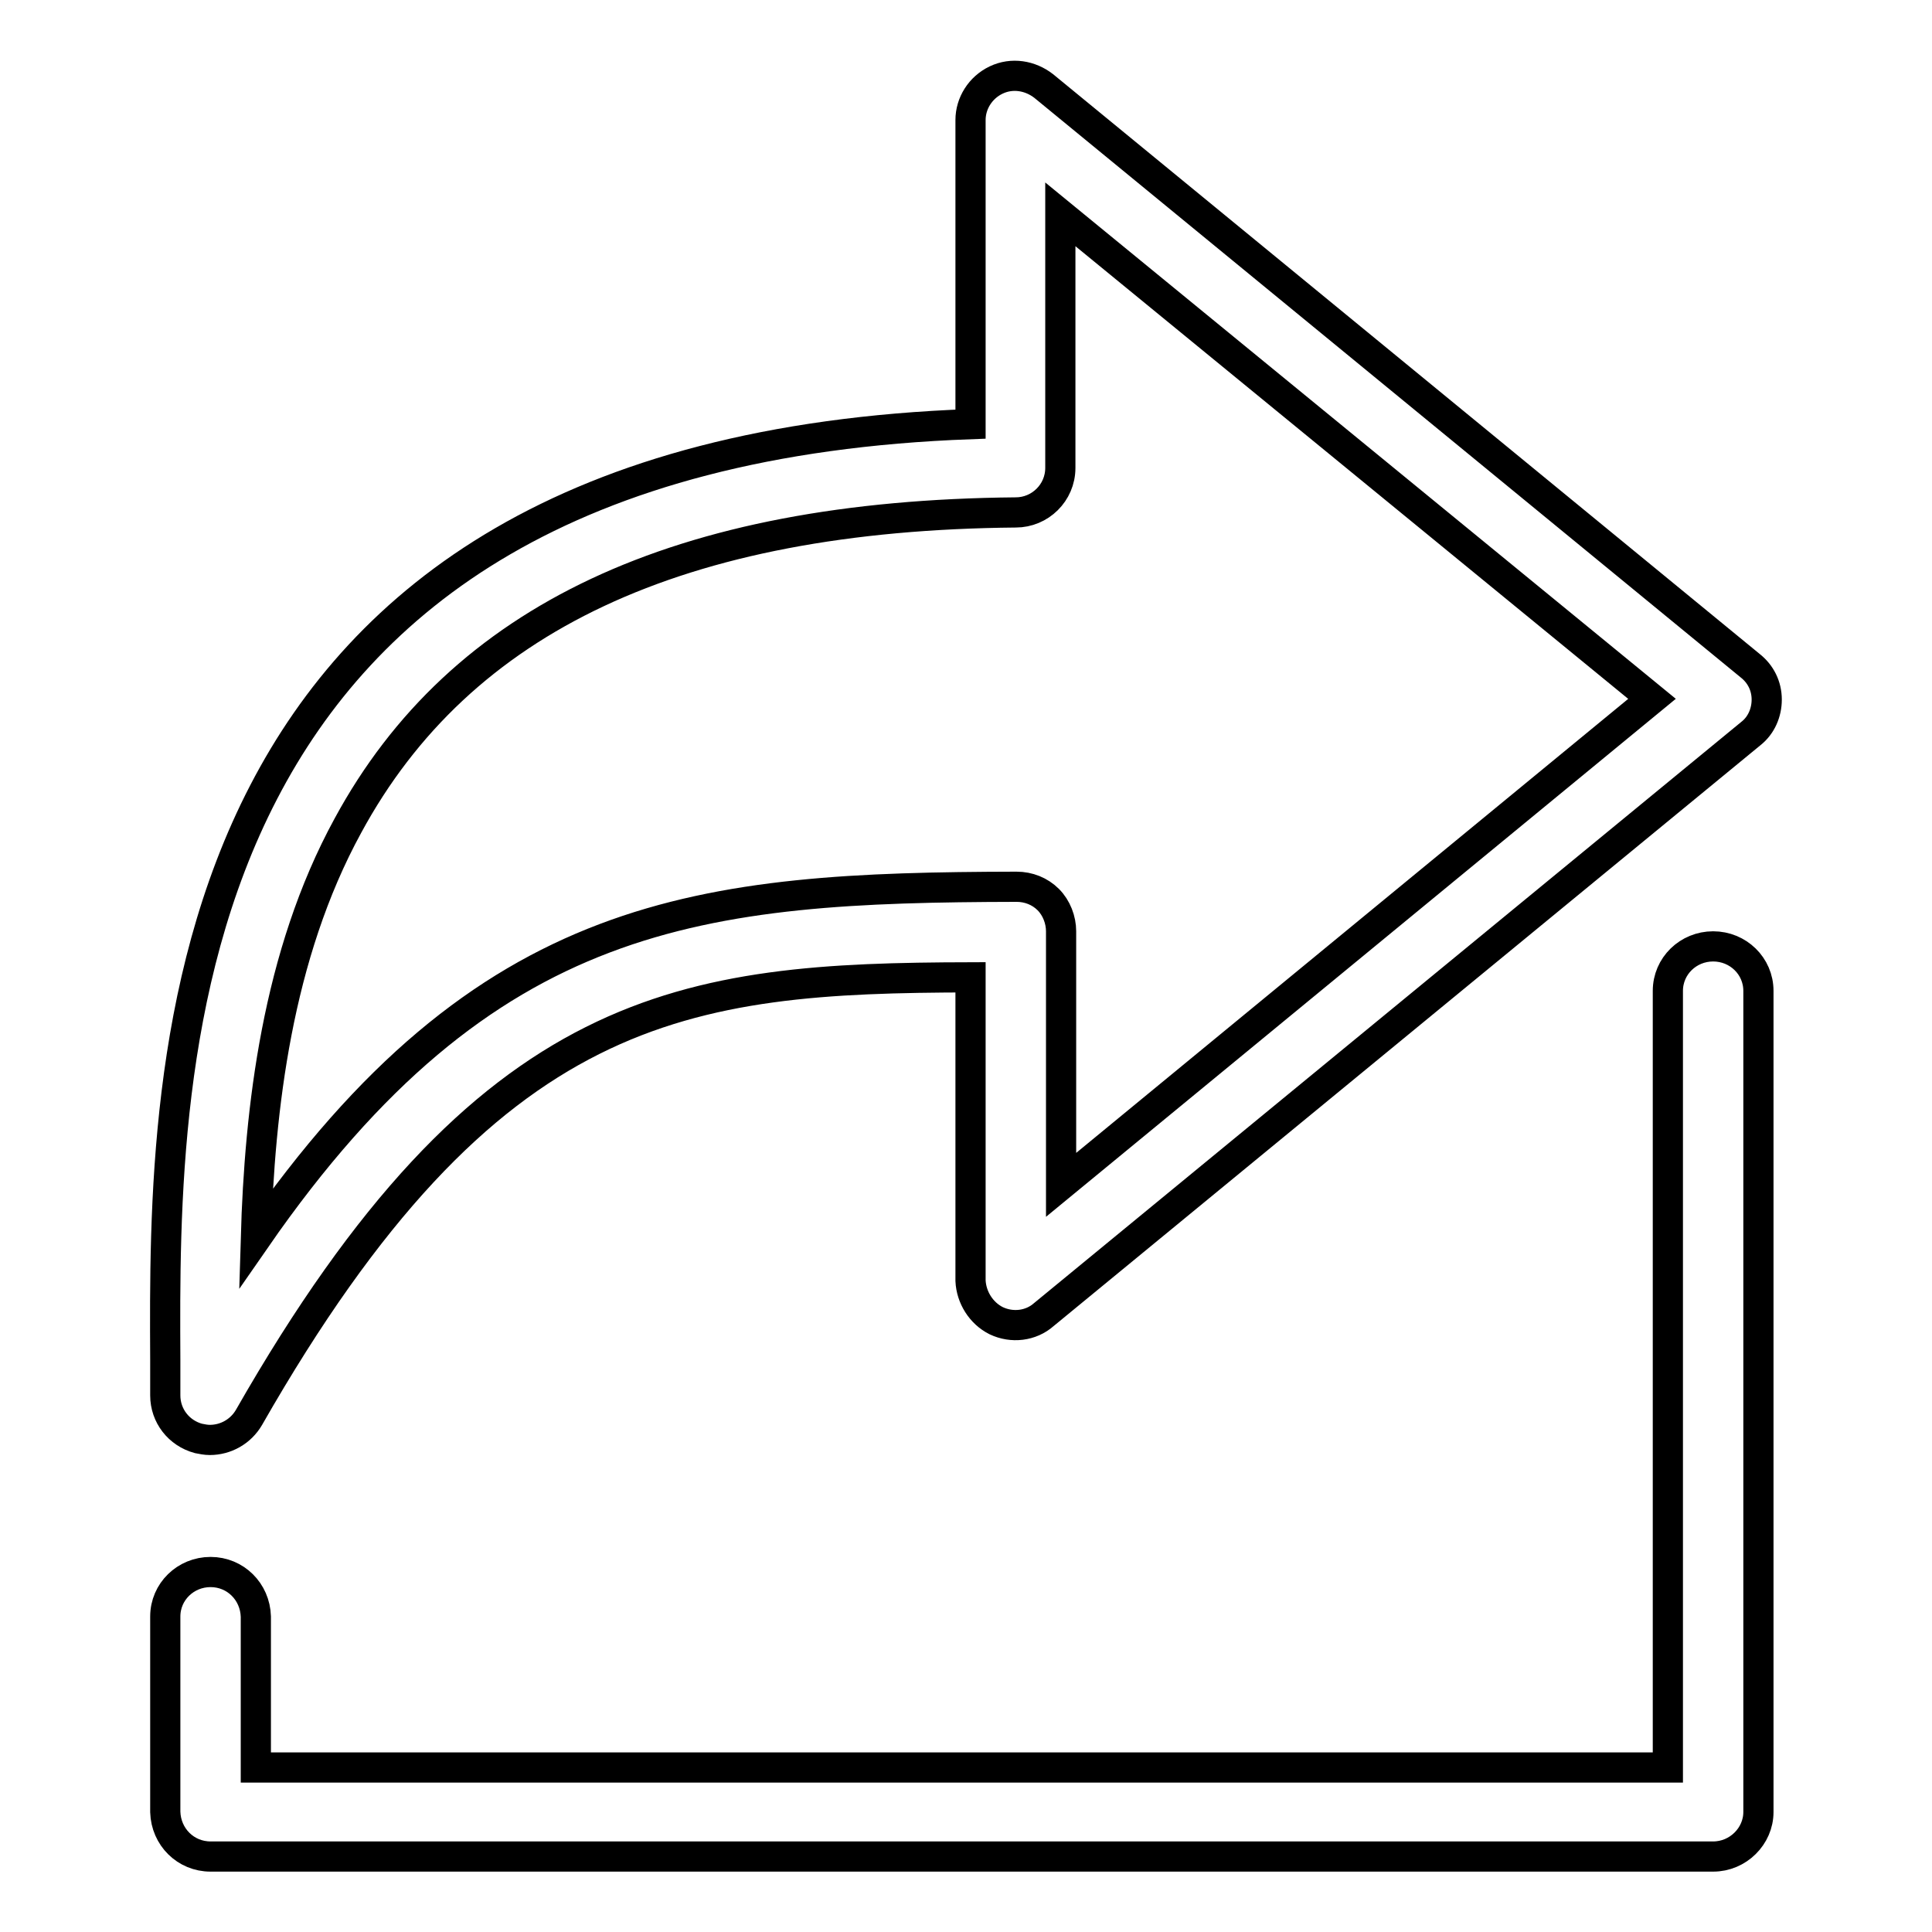 <?xml version="1.0" encoding="utf-8"?>
<!-- Svg Vector Icons : http://www.onlinewebfonts.com/icon -->
<!DOCTYPE svg PUBLIC "-//W3C//DTD SVG 1.1//EN" "http://www.w3.org/Graphics/SVG/1.1/DTD/svg11.dtd">
<svg version="1.1" xmlns="http://www.w3.org/2000/svg" xmlns:xlink="http://www.w3.org/1999/xlink" x="0px" y="0px" viewBox="0 0 256 256" enable-background="new 0 0 256 256" xml:space="preserve">
<g> <path stroke-width="4" fill-opacity="0" stroke="#000000"  d="M132,175c2.1,1,4.6,0.7,6.3-0.8L232,97.2c1.4-1.1,2.1-2.8,2.1-4.5c0-1.8-0.8-3.4-2.2-4.5l-93.6-76.8 c-1.8-1.4-4.2-1.8-6.3-0.8c-2.1,1-3.4,3.1-3.4,5.3v40.3C21.3,60.1,21.7,141,21.9,180.2v4.7c0,2.7,1.8,5,4.4,5.7 c0.5,0.1,1,0.2,1.5,0.2c2.1,0,4.1-1.1,5.2-3c31.7-55.5,57.8-58.2,95.6-58.3v40.2C128.7,171.9,130,174,132,175z M33.9,164.1 c0.5-17.1,2.8-37.5,12.2-54.7C61,81.9,90,68.3,134.6,67.9c3.2,0,5.9-2.6,5.9-5.9V28.4l78.4,64.2l-78.3,64.4v-33.6 c0-1.5-0.6-3.1-1.7-4.2c-1.1-1.1-2.6-1.7-4.2-1.7C93,117.6,64.4,120.1,33.9,164.1L33.9,164.1z M233,240.1c0,3.2-2.7,5.9-6,5.9H27.9 c-3.3,0-5.9-2.6-6-5.9c0,0,0,0,0,0v-25.9c0-3.3,2.7-5.9,6-5.9c0,0,0,0,0,0c3.3,0,5.9,2.6,6,5.9c0,0,0,0,0,0v20H221V131.3 c0-3.3,2.7-5.9,6-5.9c0,0,0,0,0,0c3.3,0,6,2.6,6,5.9c0,0,0,0,0,0L233,240.1L233,240.1z"/></g>
</svg>